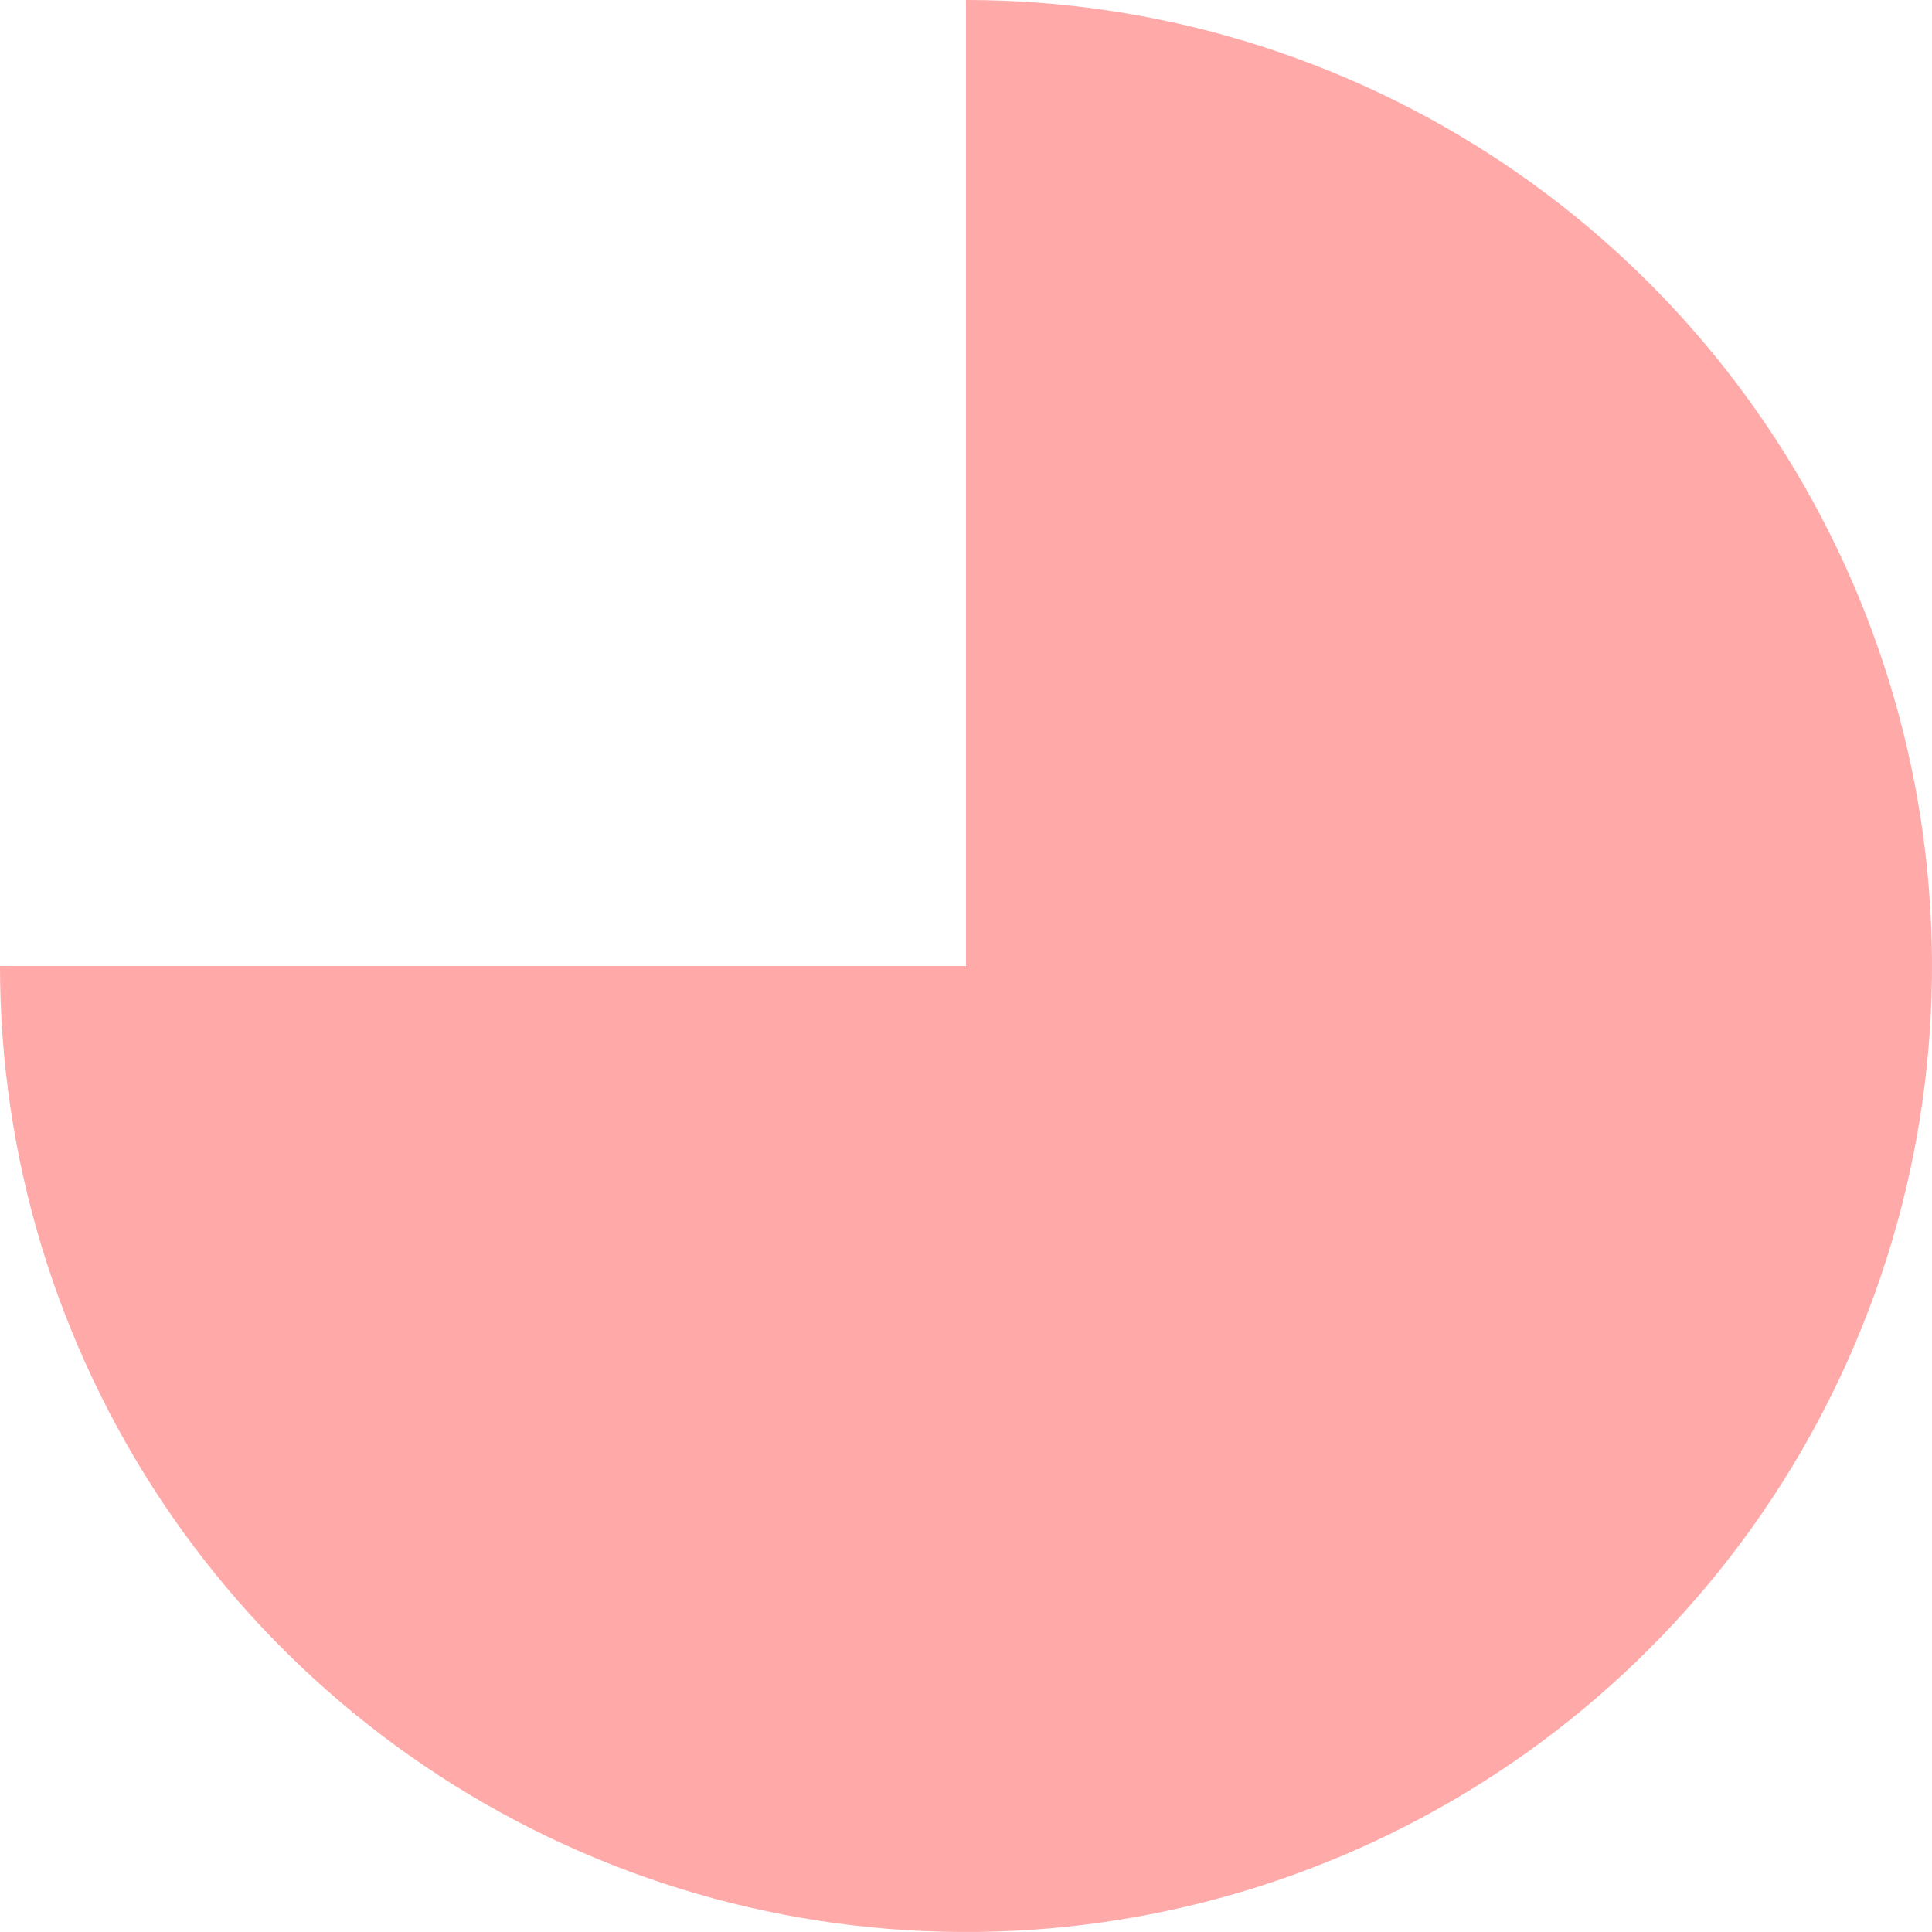 <svg width="200" height="200" viewBox="0 0 200 200" fill="none" xmlns="http://www.w3.org/2000/svg">
<path d="M100 0C119.778 2.35852e-07 139.112 5.865 155.557 16.853C172.002 27.841 184.819 43.459 192.388 61.732C199.957 80.004 201.937 100.111 198.079 119.509C194.22 138.907 184.696 156.726 170.711 170.711C156.725 184.696 138.907 194.22 119.509 198.079C100.111 201.937 80.004 199.957 61.731 192.388C43.459 184.819 27.841 172.002 16.853 155.557C5.865 139.112 -3.81953e-05 119.778 1.86466e-10 100L100 100V0Z" fill="#FFA9A9"/>
</svg>
